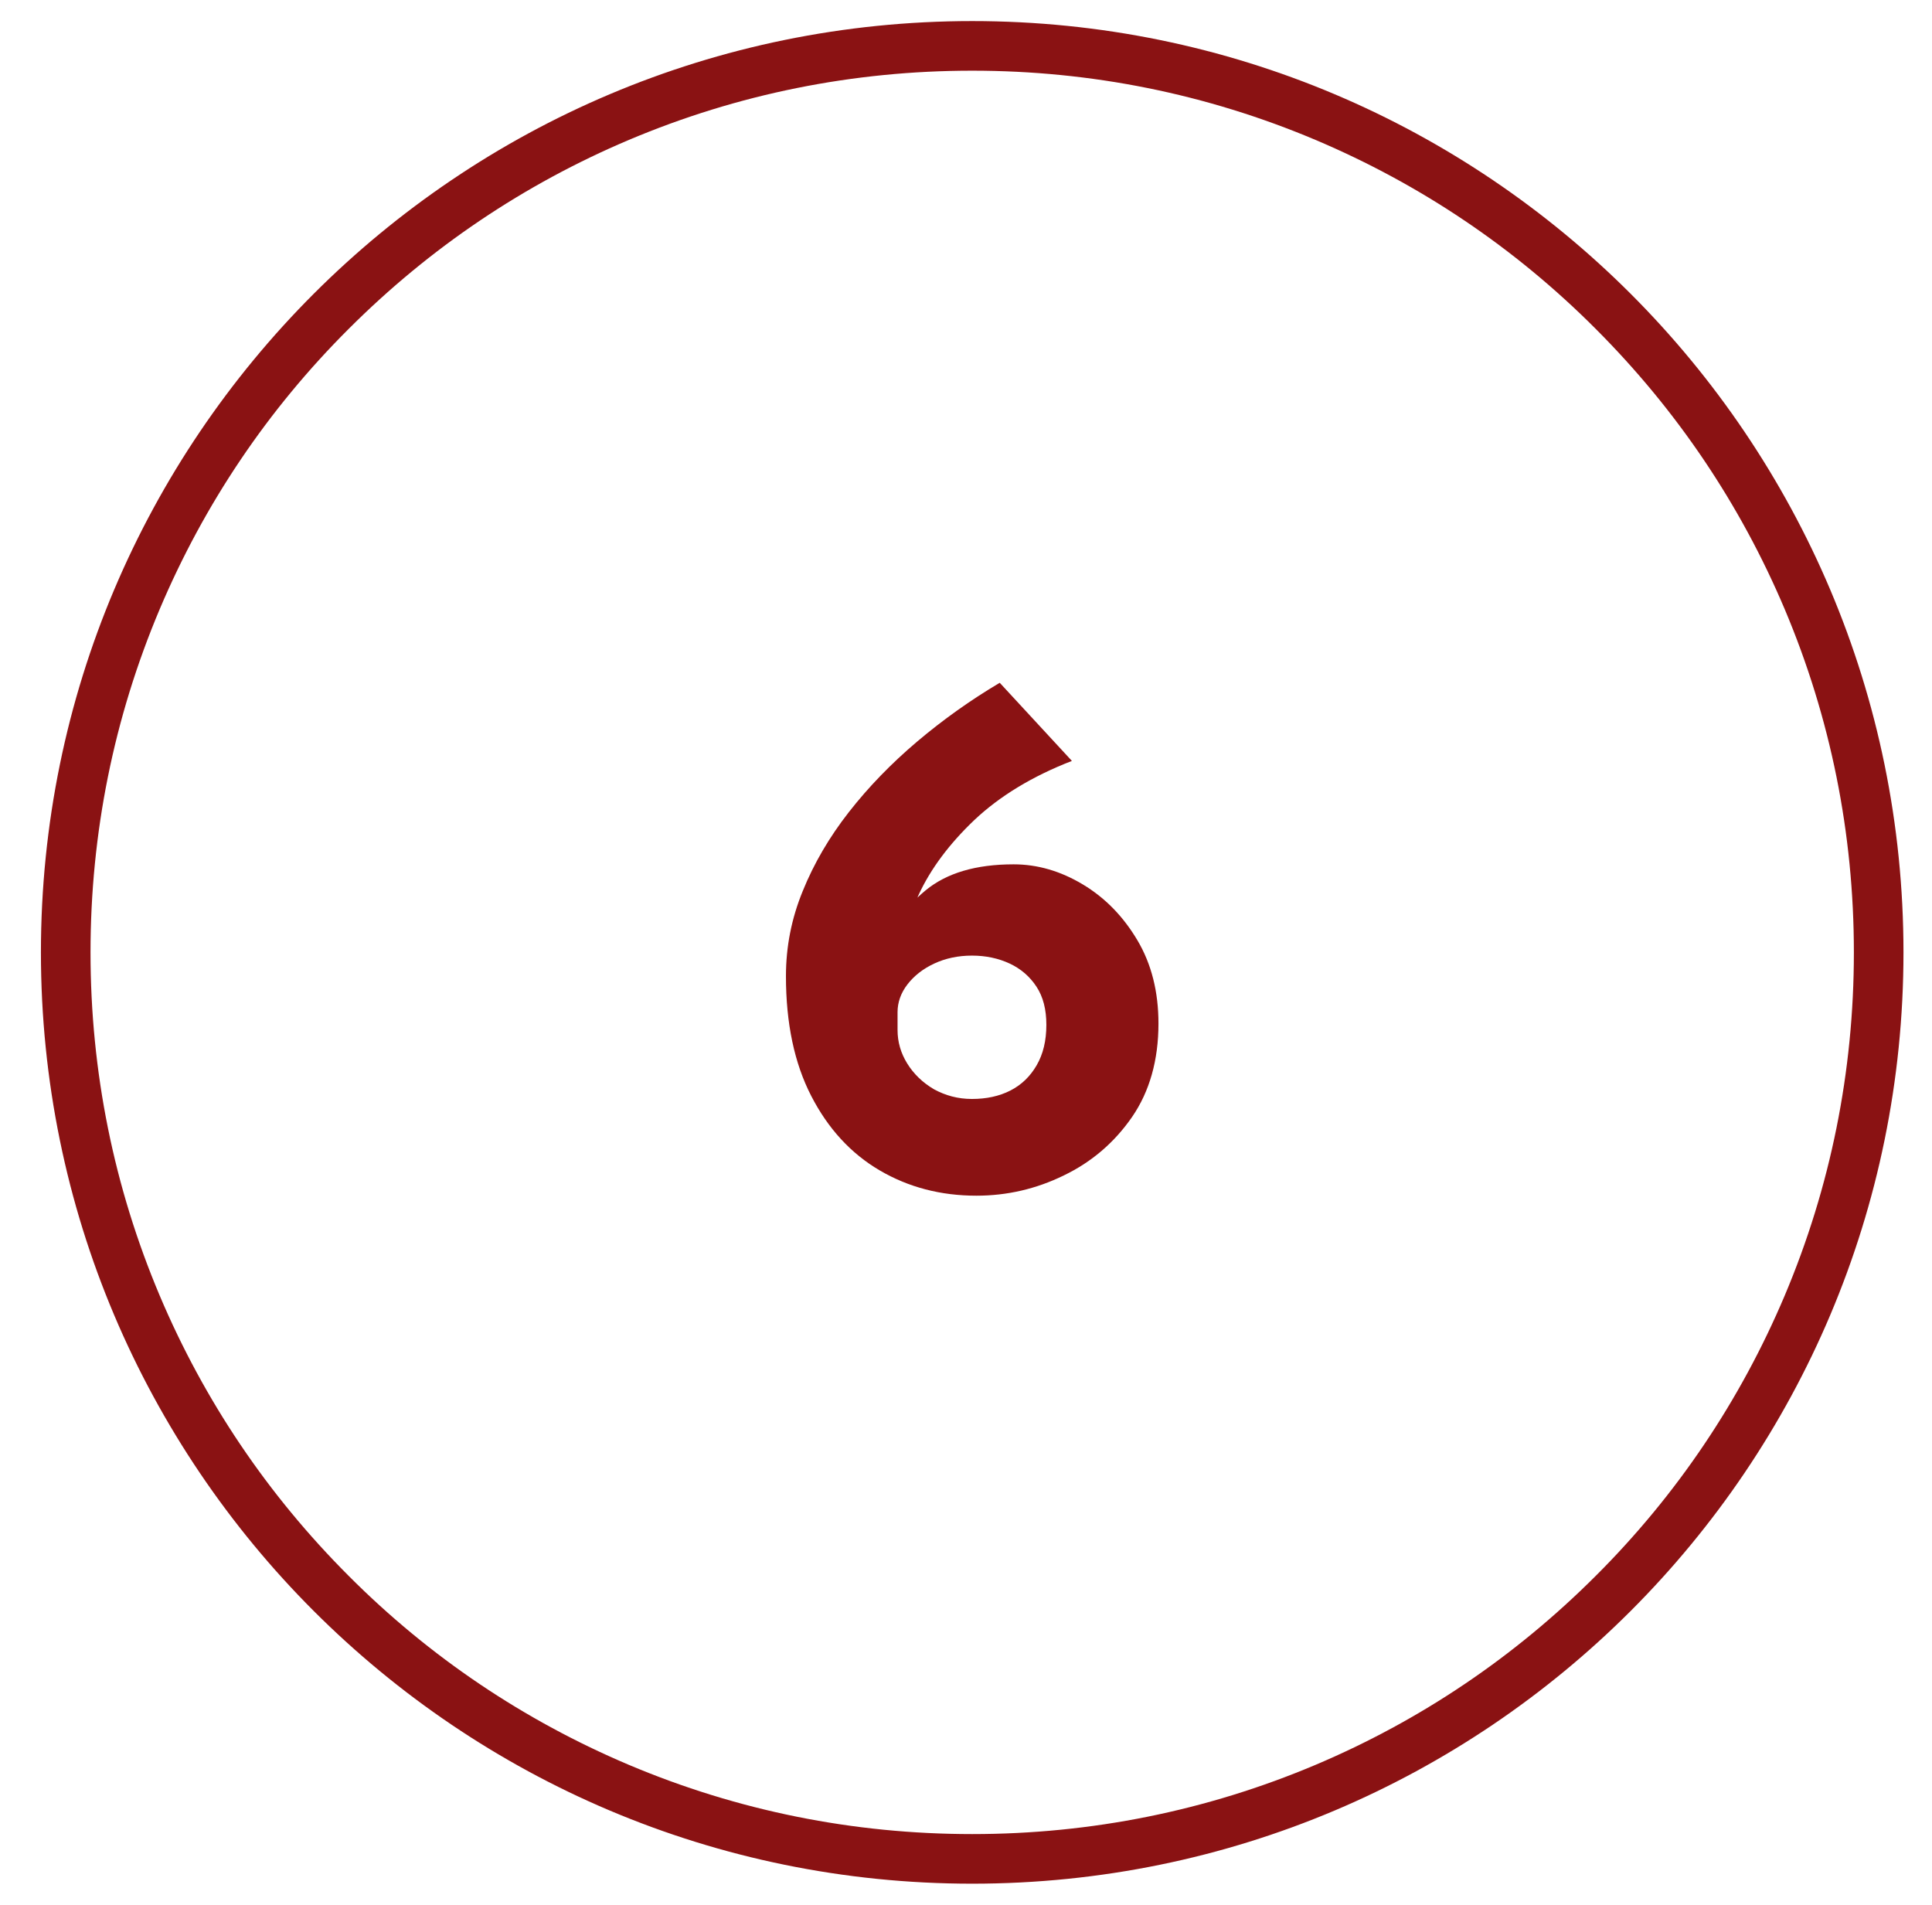 <?xml version="1.0" encoding="utf-8"?>
<!-- Generator: Adobe Illustrator 27.4.1, SVG Export Plug-In . SVG Version: 6.00 Build 0)  -->
<svg version="1.1" id="Ebene_1" xmlns="http://www.w3.org/2000/svg" xmlns:xlink="http://www.w3.org/1999/xlink" x="0px" y="0px"
	 viewBox="0 0 779 768" enable-background="new 0 0 779 768" xml:space="preserve">
<g>
	<path fill="#8A1213" d="M392,28.5c48,0,94.6,9.4,138.4,27.9c42.3,17.9,80.4,43.5,113,76.2c32.7,32.7,58.3,70.7,76.2,113
		c18.5,43.8,27.9,90.4,27.9,138.4s-9.4,94.6-27.9,138.4c-17.9,42.3-43.5,80.4-76.2,113c-32.7,32.7-70.7,58.3-113,76.2
		c-43.8,18.5-90.4,27.9-138.4,27.9s-94.6-9.4-138.4-27.9c-42.3-17.9-80.4-43.5-113-76.2c-32.7-32.7-58.3-70.7-76.2-113
		C45.9,478.6,36.5,432,36.5,384s9.4-94.6,27.9-138.4c17.9-42.3,43.5-80.4,76.2-113c32.7-32.7,70.7-58.3,113-76.2
		C297.4,37.9,344,28.5,392,28.5 M392,8.5C184.6,8.5,16.5,176.6,16.5,384S184.6,759.5,392,759.5S767.5,591.4,767.5,384
		S599.4,8.5,392,8.5L392,8.5z"/>
</g>
<g>
	<g>
		<path fill="#8A1213" d="M393.7,482.1c-14.4,0-27.4-3.4-39-10.2c-11.6-6.8-20.8-16.8-27.6-30c-6.8-13.2-10.2-29.3-10.2-48.3
			c0-11.8,2.2-23.2,6.8-34.4c4.5-11.1,10.7-21.7,18.6-31.8c7.9-10.1,17-19.5,27.5-28.4c10.4-8.8,21.5-16.7,33.3-23.7l29.1,31.5
			c-16,6.2-29.1,14.2-39.3,23.8c-10.2,9.7-17.7,19.8-22.5,30.2c-4.8,10.4-7.2,20-7.2,28.8l-10.8-1.2c5.4-12.6,12.3-22.4,20.8-29.4
			c8.5-7,20.3-10.5,35.5-10.5c9.6,0,18.9,2.7,27.9,8.1s16.3,12.9,22,22.5s8.5,20.8,8.5,33.6c0,14.8-3.6,27.4-10.6,37.6
			c-7.1,10.3-16.3,18.2-27.5,23.6C417.8,479.4,406,482.1,393.7,482.1z M391.9,443.1c5.8,0,11-1.1,15.5-3.4c4.5-2.3,8-5.7,10.6-10.2
			c2.6-4.5,3.9-9.9,3.9-16.3c0-6.2-1.3-11.3-4-15.4c-2.7-4.1-6.3-7.2-10.8-9.3s-9.6-3.2-15.2-3.2c-5.6,0-10.7,1.1-15.2,3.2
			s-8.1,4.9-10.8,8.4c-2.7,3.5-4,7.3-4,11.2v7.2c0,4.8,1.3,9.3,3.9,13.5c2.6,4.2,6.2,7.7,10.8,10.4
			C381.2,441.7,386.2,443.1,391.9,443.1z"/>
	</g>
</g>
</svg>

